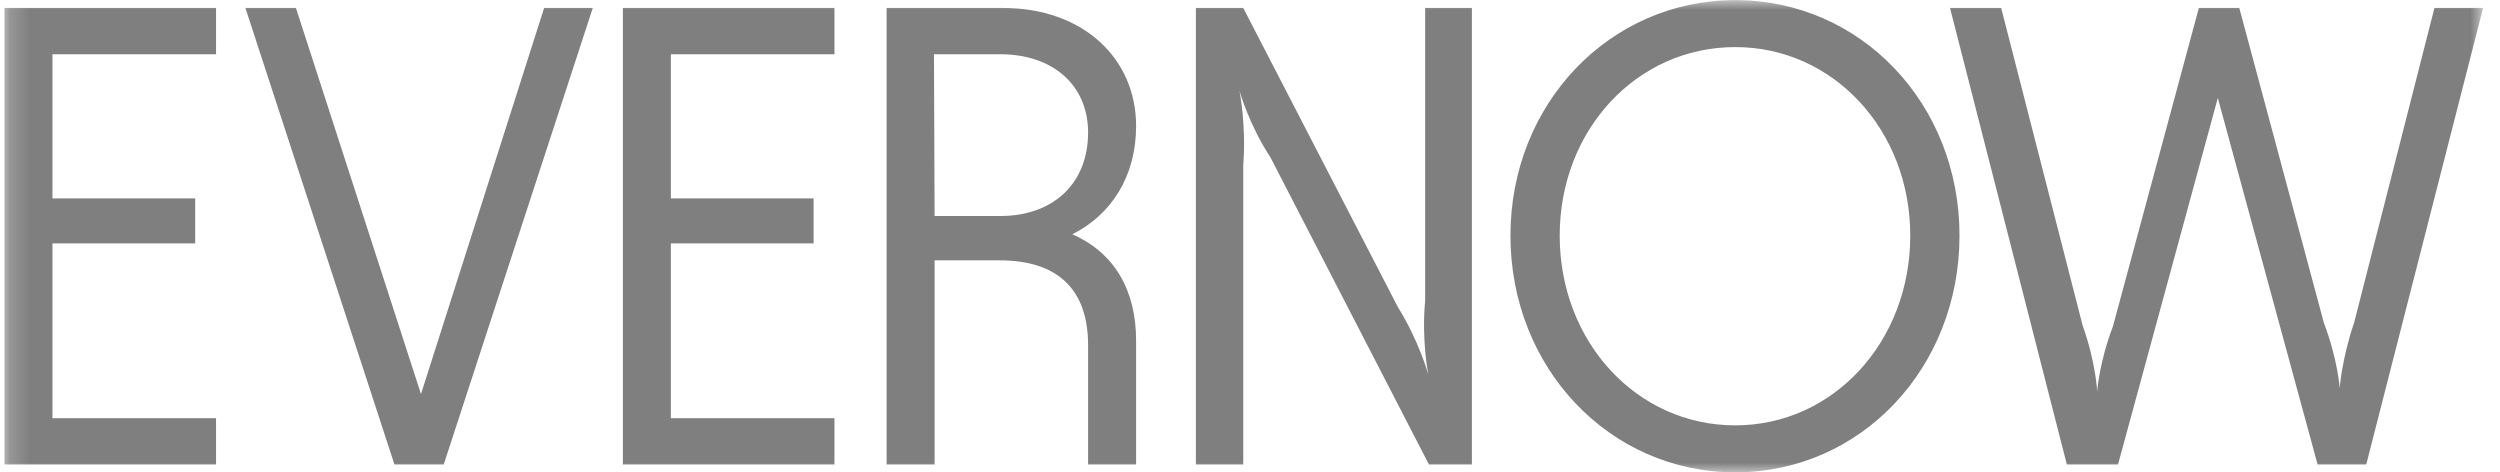 <svg width="127" height="24" viewBox="0 0 127 24" fill="none" xmlns="http://www.w3.org/2000/svg">
<g clip-path="url(#clip0_187_835)">
<mask id="mask0_187_835" style="mask-type:luminance" maskUnits="userSpaceOnUse" x="0" y="0" width="127" height="24">
<path d="M126.184 0H0.184V24H126.184V0Z" fill="white"/>
</mask>
<g mask="url(#mask0_187_835)">
<path fill-rule="evenodd" clip-rule="evenodd" d="M88.153 0.006C94.538 0.006 99.543 5.274 99.543 11.967C99.543 18.693 94.538 23.994 88.153 23.994C81.768 23.994 76.731 18.693 76.731 11.967C76.731 5.274 81.768 0.006 88.153 0.006ZM101.66 0.404L105.799 16.539C106.472 18.428 106.537 19.886 106.537 19.886C106.537 19.886 106.633 18.428 107.339 16.572L111.702 0.404H113.756L118.055 16.407C118.761 18.262 118.857 19.72 118.857 19.72C118.857 19.72 118.953 18.262 119.595 16.373L123.67 0.404H126.141L120.205 23.596H117.734L112.665 4.976L107.595 23.596H104.996L99.061 0.404H101.66ZM10.975 0.404V2.756H2.665V10.078H9.916V12.364H2.665V21.244H10.975V23.596H0.227V0.404H10.975ZM15.033 0.404L21.386 20.018L27.642 0.404H30.113L22.541 23.596H20.038L12.466 0.404H15.033ZM42.39 0.404V2.756H34.08V10.078H41.331V12.364H34.08V21.244H42.39V23.596H31.642V0.404H42.39ZM50.944 0.404C55.05 0.404 57.714 2.988 57.714 6.401C57.714 8.952 56.462 10.907 54.473 11.901C56.591 12.828 57.714 14.717 57.714 17.301V23.596H55.275V17.533C55.275 14.584 53.607 13.226 50.783 13.226H47.478V23.596H45.04V0.404H50.944ZM63.157 0.404L71.018 15.611C72.077 17.301 72.558 19.024 72.558 19.024L72.558 19.022C72.544 18.954 72.209 17.228 72.398 15.28V0.404H74.772V23.596H72.59L64.537 7.991C63.468 6.368 62.984 4.68 62.965 4.614C62.979 4.681 63.308 6.372 63.162 8.296L63.157 8.355V23.596H60.751V0.404H63.157ZM88.153 2.392C83.148 2.392 79.233 6.6 79.233 11.967C79.233 17.367 83.148 21.608 88.153 21.608C93.126 21.608 97.041 17.367 97.041 11.967C97.041 6.6 93.126 2.392 88.153 2.392ZM50.815 2.756H47.446L47.478 10.973H50.815C53.51 10.973 55.275 9.316 55.275 6.732C55.275 4.347 53.51 2.756 50.815 2.756Z" fill="#7F7F7F"/>
</g>
</g>
<defs>
<clipPath id="clip0_187_835">
<rect width="127" height="24" fill="white"/>
</clipPath>
</defs>
</svg>
